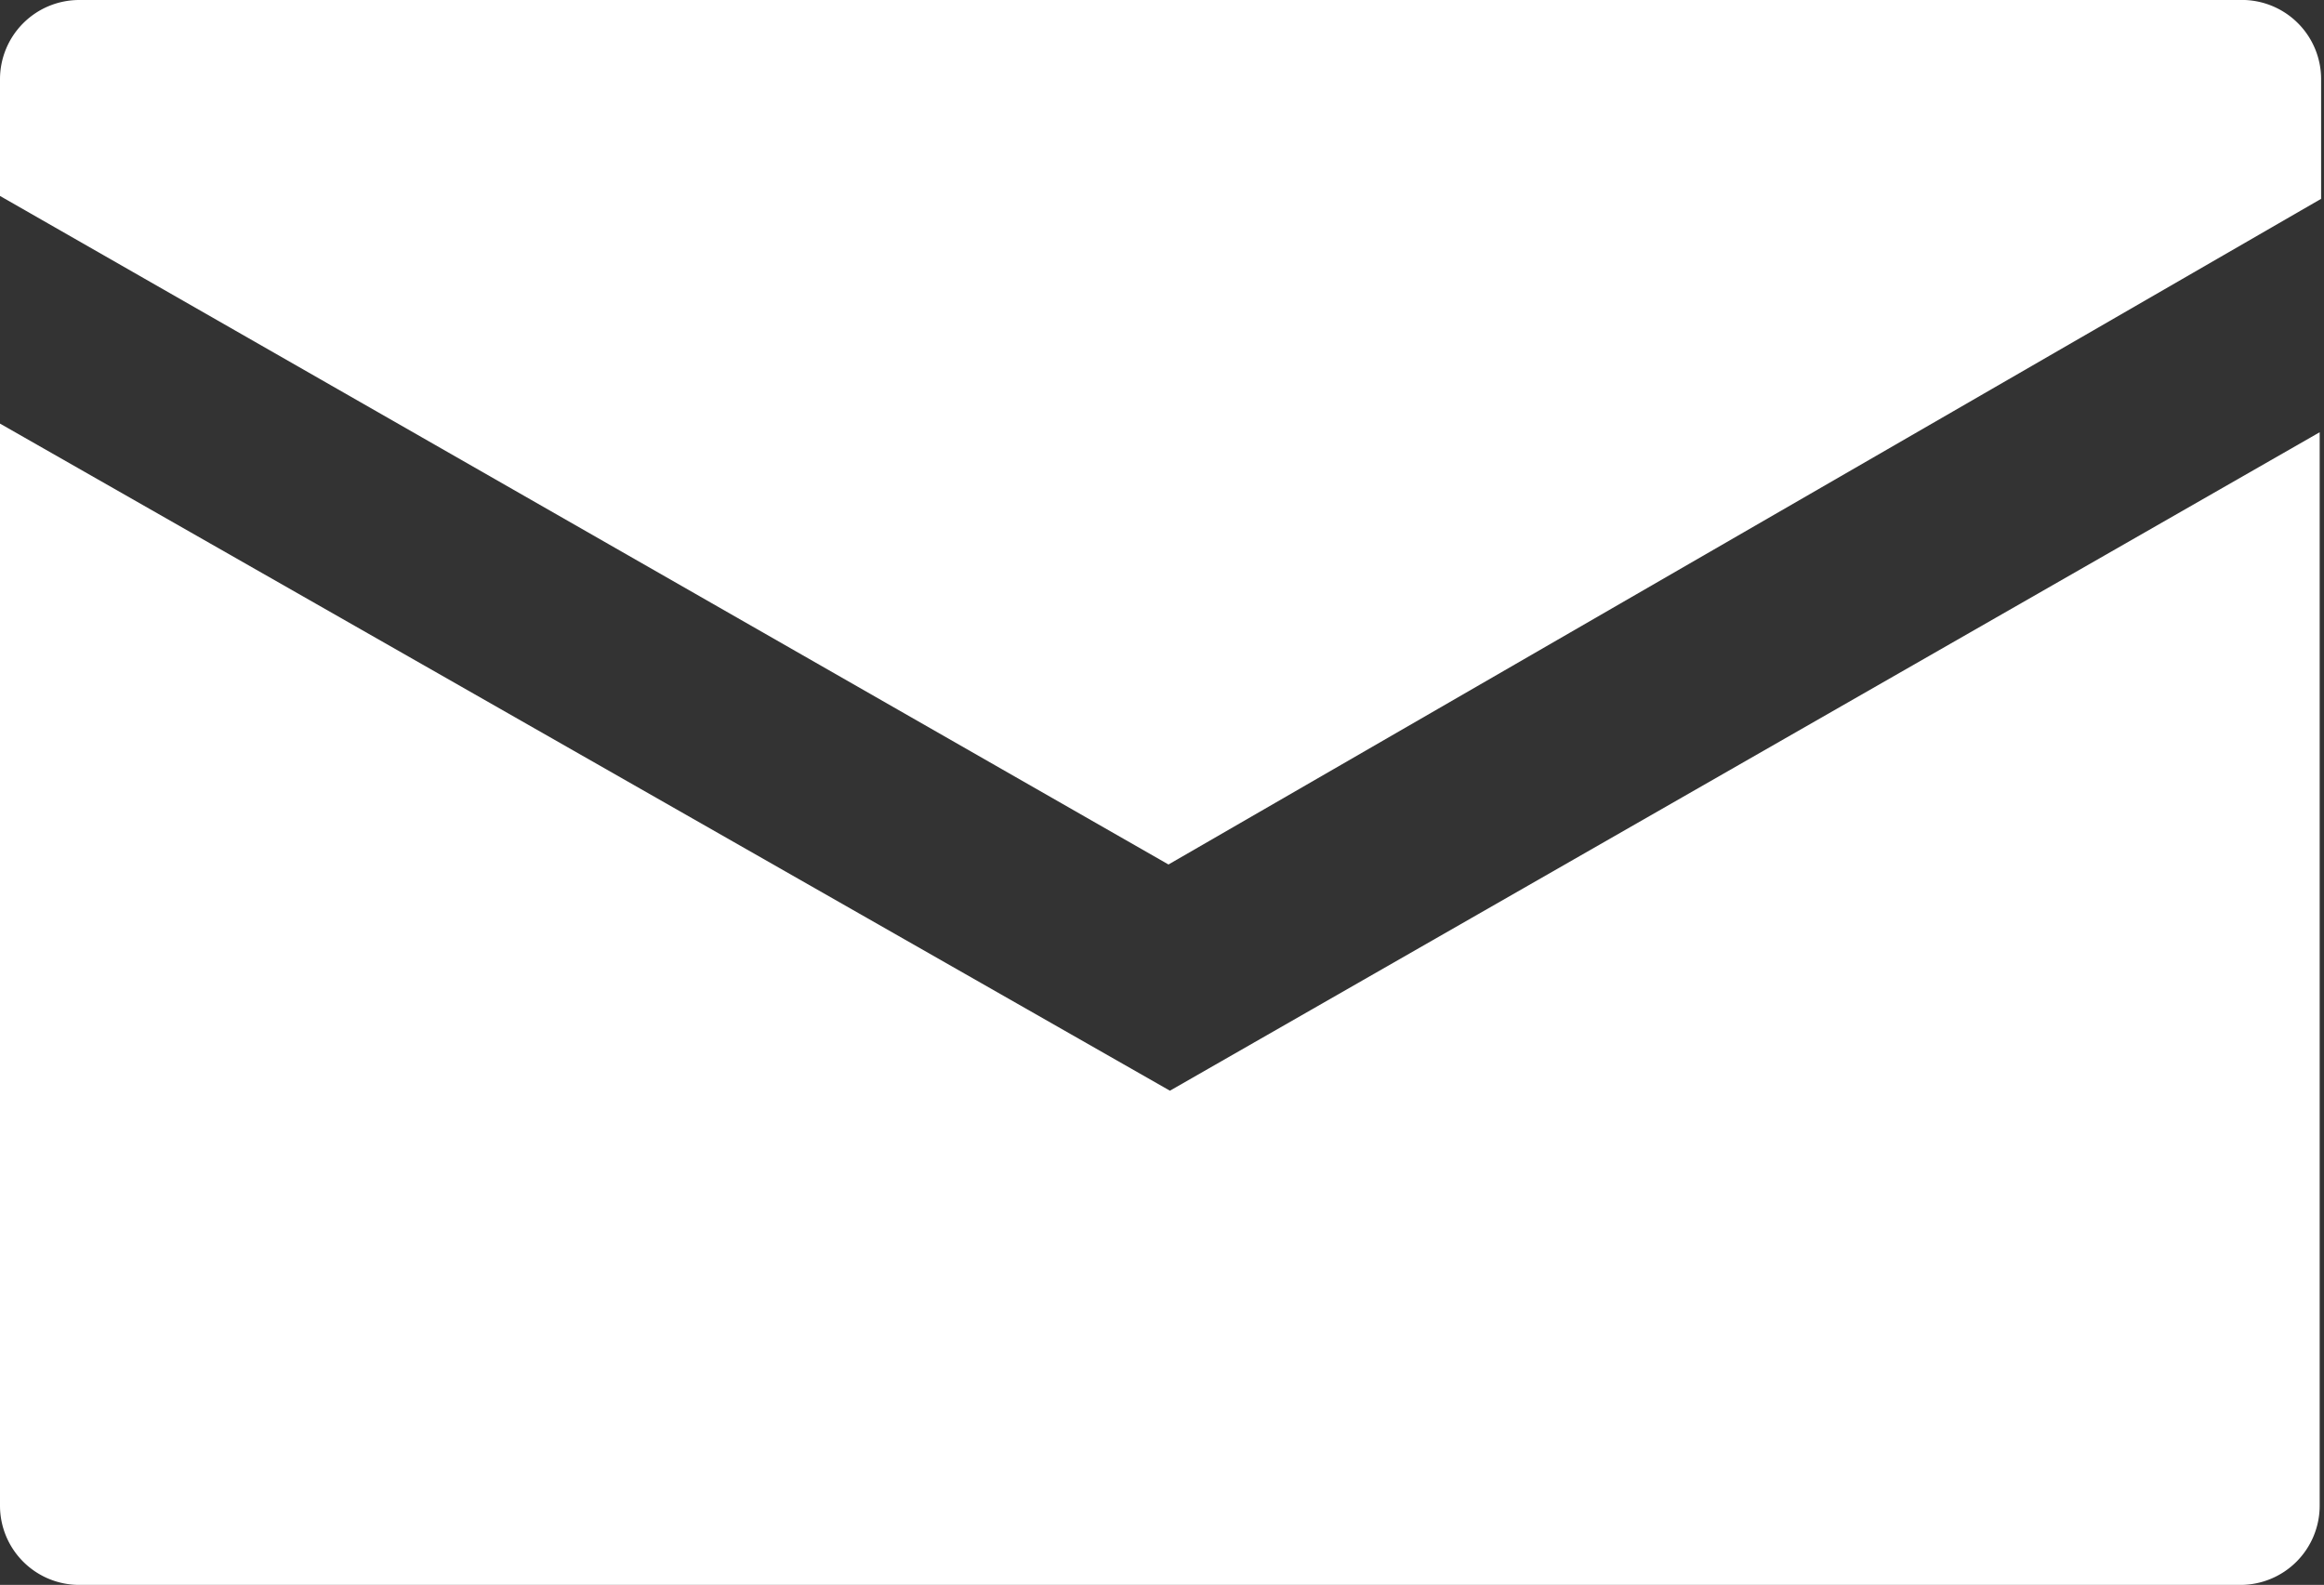 <svg xmlns="http://www.w3.org/2000/svg" viewBox="0 0 16.13 11"><rect x="0" y="0" width="16.13" height="11" fill="#333333" stroke="none"/><defs><style>.cls-1{fill:#fff;}</style></defs><title>アセット 14</title><g id="レイヤー_2" data-name="レイヤー 2"><g id="レイヤー_8" data-name="レイヤー 8"><path class="cls-1" d="M8.11,6l8-4.62V.55A.55.55,0,0,0,15.58,0H.55A.55.55,0,0,0,0,.55v.81Z"/><path class="cls-1" d="M8.12,7.57,0,2.94v7.51A.55.55,0,0,0,.55,11h15a.55.55,0,0,0,.55-.55V3Z"/></g></g></svg>